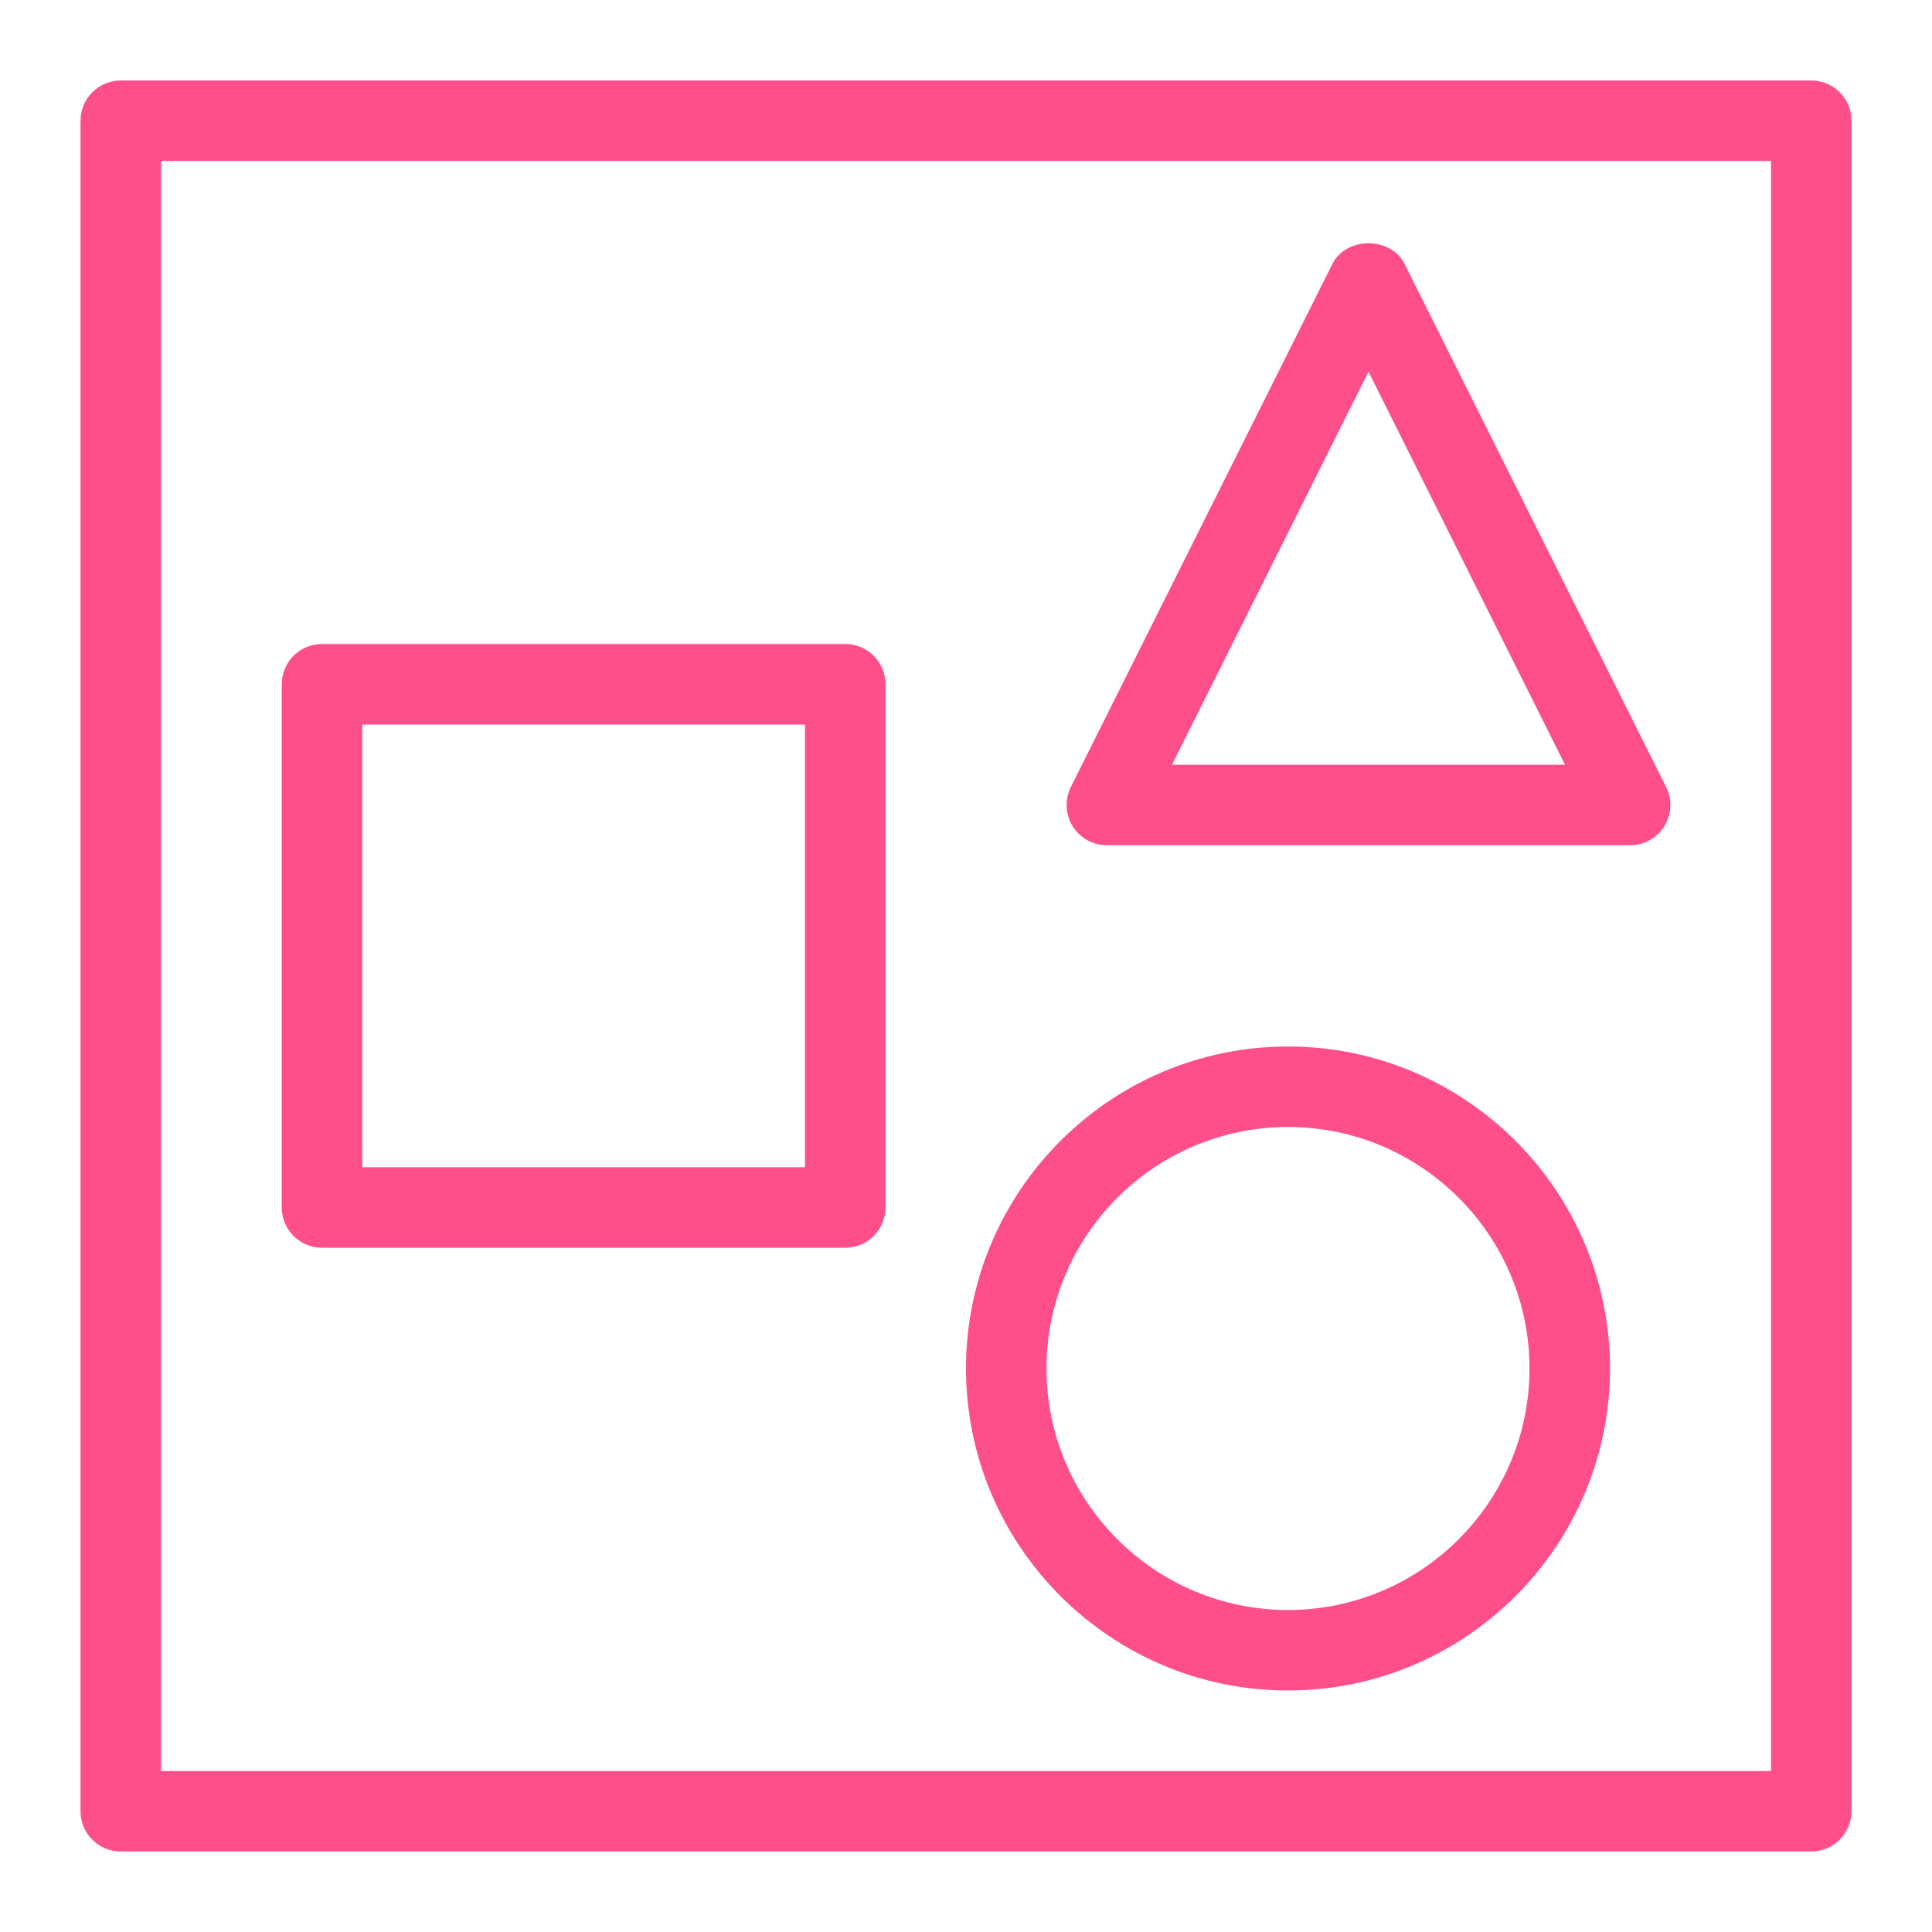 <?xml version="1.0" encoding="UTF-8"?>
<svg width="48px" height="48px" viewBox="0 0 48 48" version="1.1" xmlns="http://www.w3.org/2000/svg" xmlns:xlink="http://www.w3.org/1999/xlink">
    <title>Icon-Resource/Management-Governance/Res_AWS-Organizations_Account_48_Dark</title>
    <g id="Icon-Resource/Management-Governance/Res_AWS-Organizations_Account_48" stroke="none" stroke-width="1" fill="none" fill-rule="evenodd">
        <path d="M32,28 C35.309,28 38,30.691 38,34 C38,37.309 35.309,40 32,40 C28.691,40 26,37.309 26,34 C26,30.691 28.691,28 32,28 L32,28 Z M32,42 C36.411,42 40,38.411 40,34 C40,29.589 36.411,26 32,26 C27.589,26 24,29.589 24,34 C24,38.411 27.589,42 32,42 L32,42 Z M34,9.236 L38.882,19 L29.118,19 L34,9.236 Z M27.5,21 L40.5,21 C40.847,21 41.168,20.82 41.351,20.526 C41.533,20.231 41.55,19.863 41.395,19.553 L34.895,6.553 C34.555,5.875 33.445,5.875 33.105,6.553 L26.605,19.553 C26.45,19.863 26.467,20.231 26.649,20.526 C26.832,20.82 27.153,21 27.5,21 L27.5,21 Z M9,29 L20,29 L20,18 L9,18 L9,29 Z M8,31 L21,31 C21.553,31 22,30.552 22,30 L22,17 C22,16.448 21.553,16 21,16 L8,16 C7.447,16 7,16.448 7,17 L7,30 C7,30.552 7.447,31 8,31 L8,31 Z M4,44 L44,44 L44,4 L4,4 L4,44 Z M45,2 L3,2 C2.447,2 2,2.448 2,3 L2,45 C2,45.552 2.447,46 3,46 L45,46 C45.553,46 46,45.552 46,45 L46,3 C46,2.448 45.553,2 45,2 L45,2 Z" id="Fill-1" fill="#FF4F8B"></path>
    </g>
</svg>